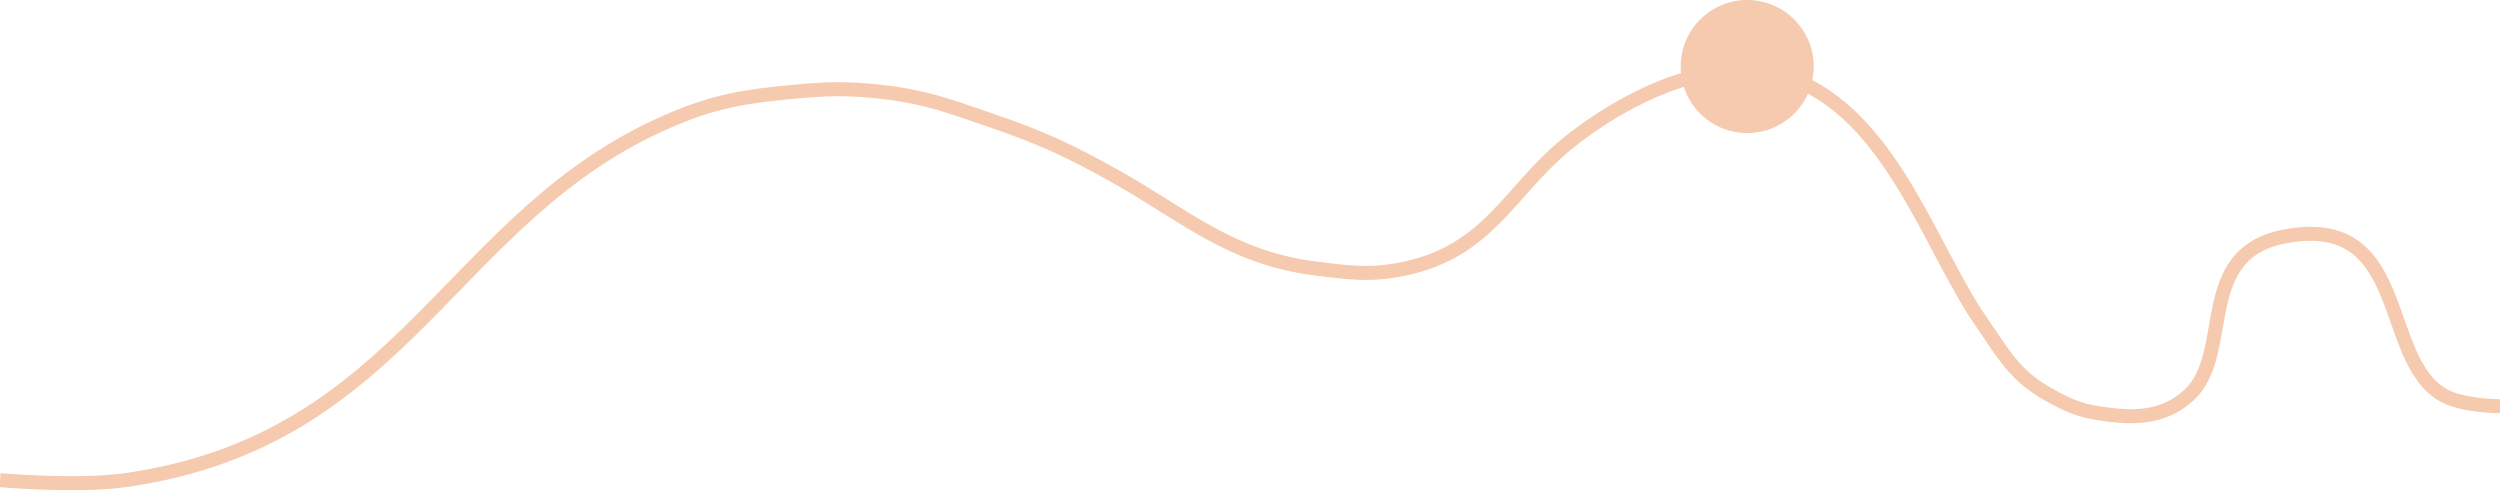 <svg width="357" height="70" viewBox="0 0 357 70" fill="none" xmlns="http://www.w3.org/2000/svg">
<path d="M0 68.563C0 68.563 11.003 69.546 17.912 68.563C58.126 62.844 64.135 30.649 95.735 17.164C102.035 14.476 106.091 13.8 113.029 13.133C118.066 12.649 120.975 12.561 126 13.133C132.231 13.843 135.573 15.158 141.441 17.164C148.755 19.665 152.719 21.504 159.353 25.227C169.103 30.699 175.731 36.804 187.765 38.329C192.78 38.964 195.812 39.394 200.735 38.329C212.58 35.766 215.591 27.282 223.588 20.692C230.987 14.595 243.458 7.922 253.853 10.614C269.493 14.663 275.425 35.139 282.882 45.887C286.057 50.463 287.626 53.668 292.765 56.469C295.218 57.807 296.733 58.531 299.559 58.989C304.659 59.816 308.881 59.767 312.529 56.469C319.037 50.589 313.272 36.32 326.118 33.794C344.307 30.216 339.706 51.367 348.971 56.469C351.801 58.028 357 58 357 58" stroke="#F6CAAE" stroke-width="2"/>
<circle cx="249.5" cy="9.5" r="9.5" fill="#F6CAAE"/>
</svg>
